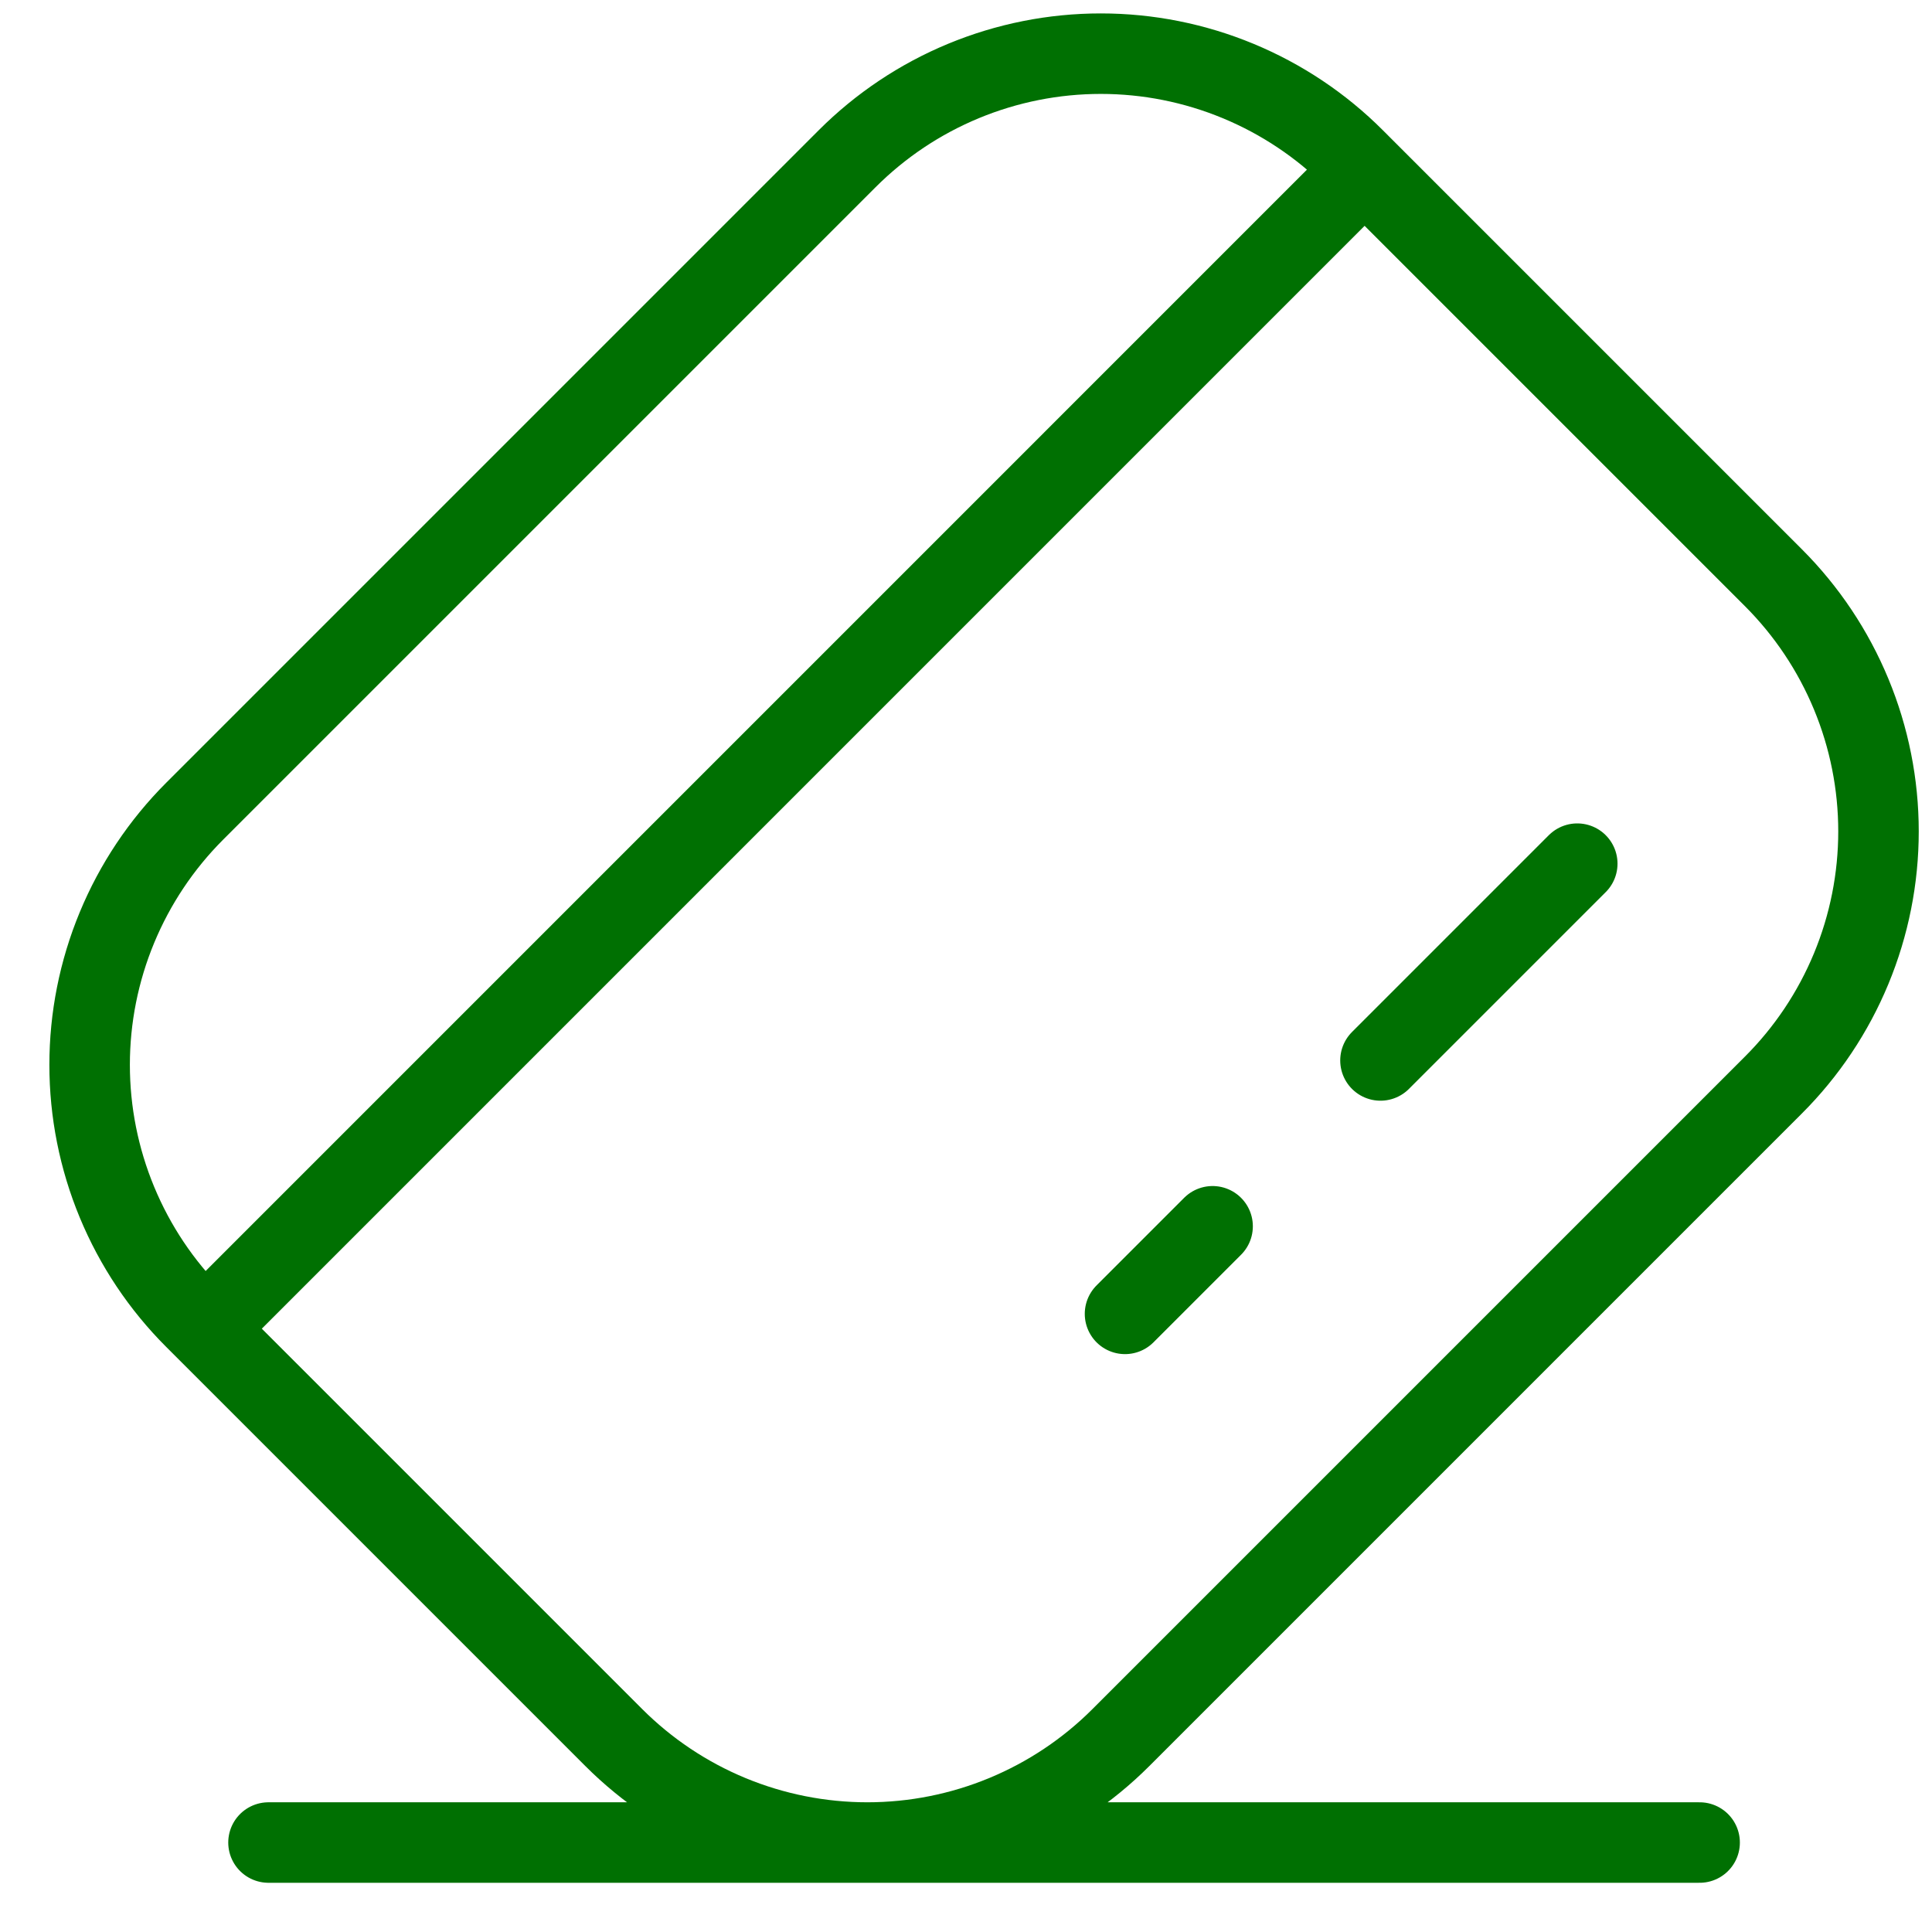<svg width="36" height="36" viewBox="0 0 36 36" fill="none" xmlns="http://www.w3.org/2000/svg">
<path d="M3.913 24.663L25.295 3.28M29.39 16.093L25.723 19.76M22.595 22.85L20.963 24.482M5.003 34.333H31.67M3.628 24.568C3.007 23.948 2.515 23.211 2.179 22.4C1.843 21.589 1.67 20.72 1.67 19.842C1.67 18.964 1.843 18.095 2.179 17.284C2.515 16.473 3.007 15.736 3.628 15.115L15.785 2.958C16.406 2.337 17.142 1.845 17.953 1.509C18.765 1.173 19.634 1 20.512 1C21.39 1 22.259 1.173 23.07 1.509C23.881 1.845 24.618 2.337 25.238 2.958L33.045 10.765C33.666 11.386 34.158 12.123 34.494 12.934C34.83 13.745 35.003 14.614 35.003 15.492C35.003 16.369 34.83 17.239 34.494 18.05C34.158 18.861 33.666 19.598 33.045 20.218L20.888 32.375C20.268 32.996 19.531 33.488 18.72 33.824C17.909 34.16 17.04 34.333 16.162 34.333C15.284 34.333 14.415 34.16 13.603 33.824C12.792 33.488 12.056 32.996 11.435 32.375L3.628 24.568Z" stroke="#007002" stroke-width="1.5" stroke-linecap="round" stroke-linejoin="round"/>
</svg>
